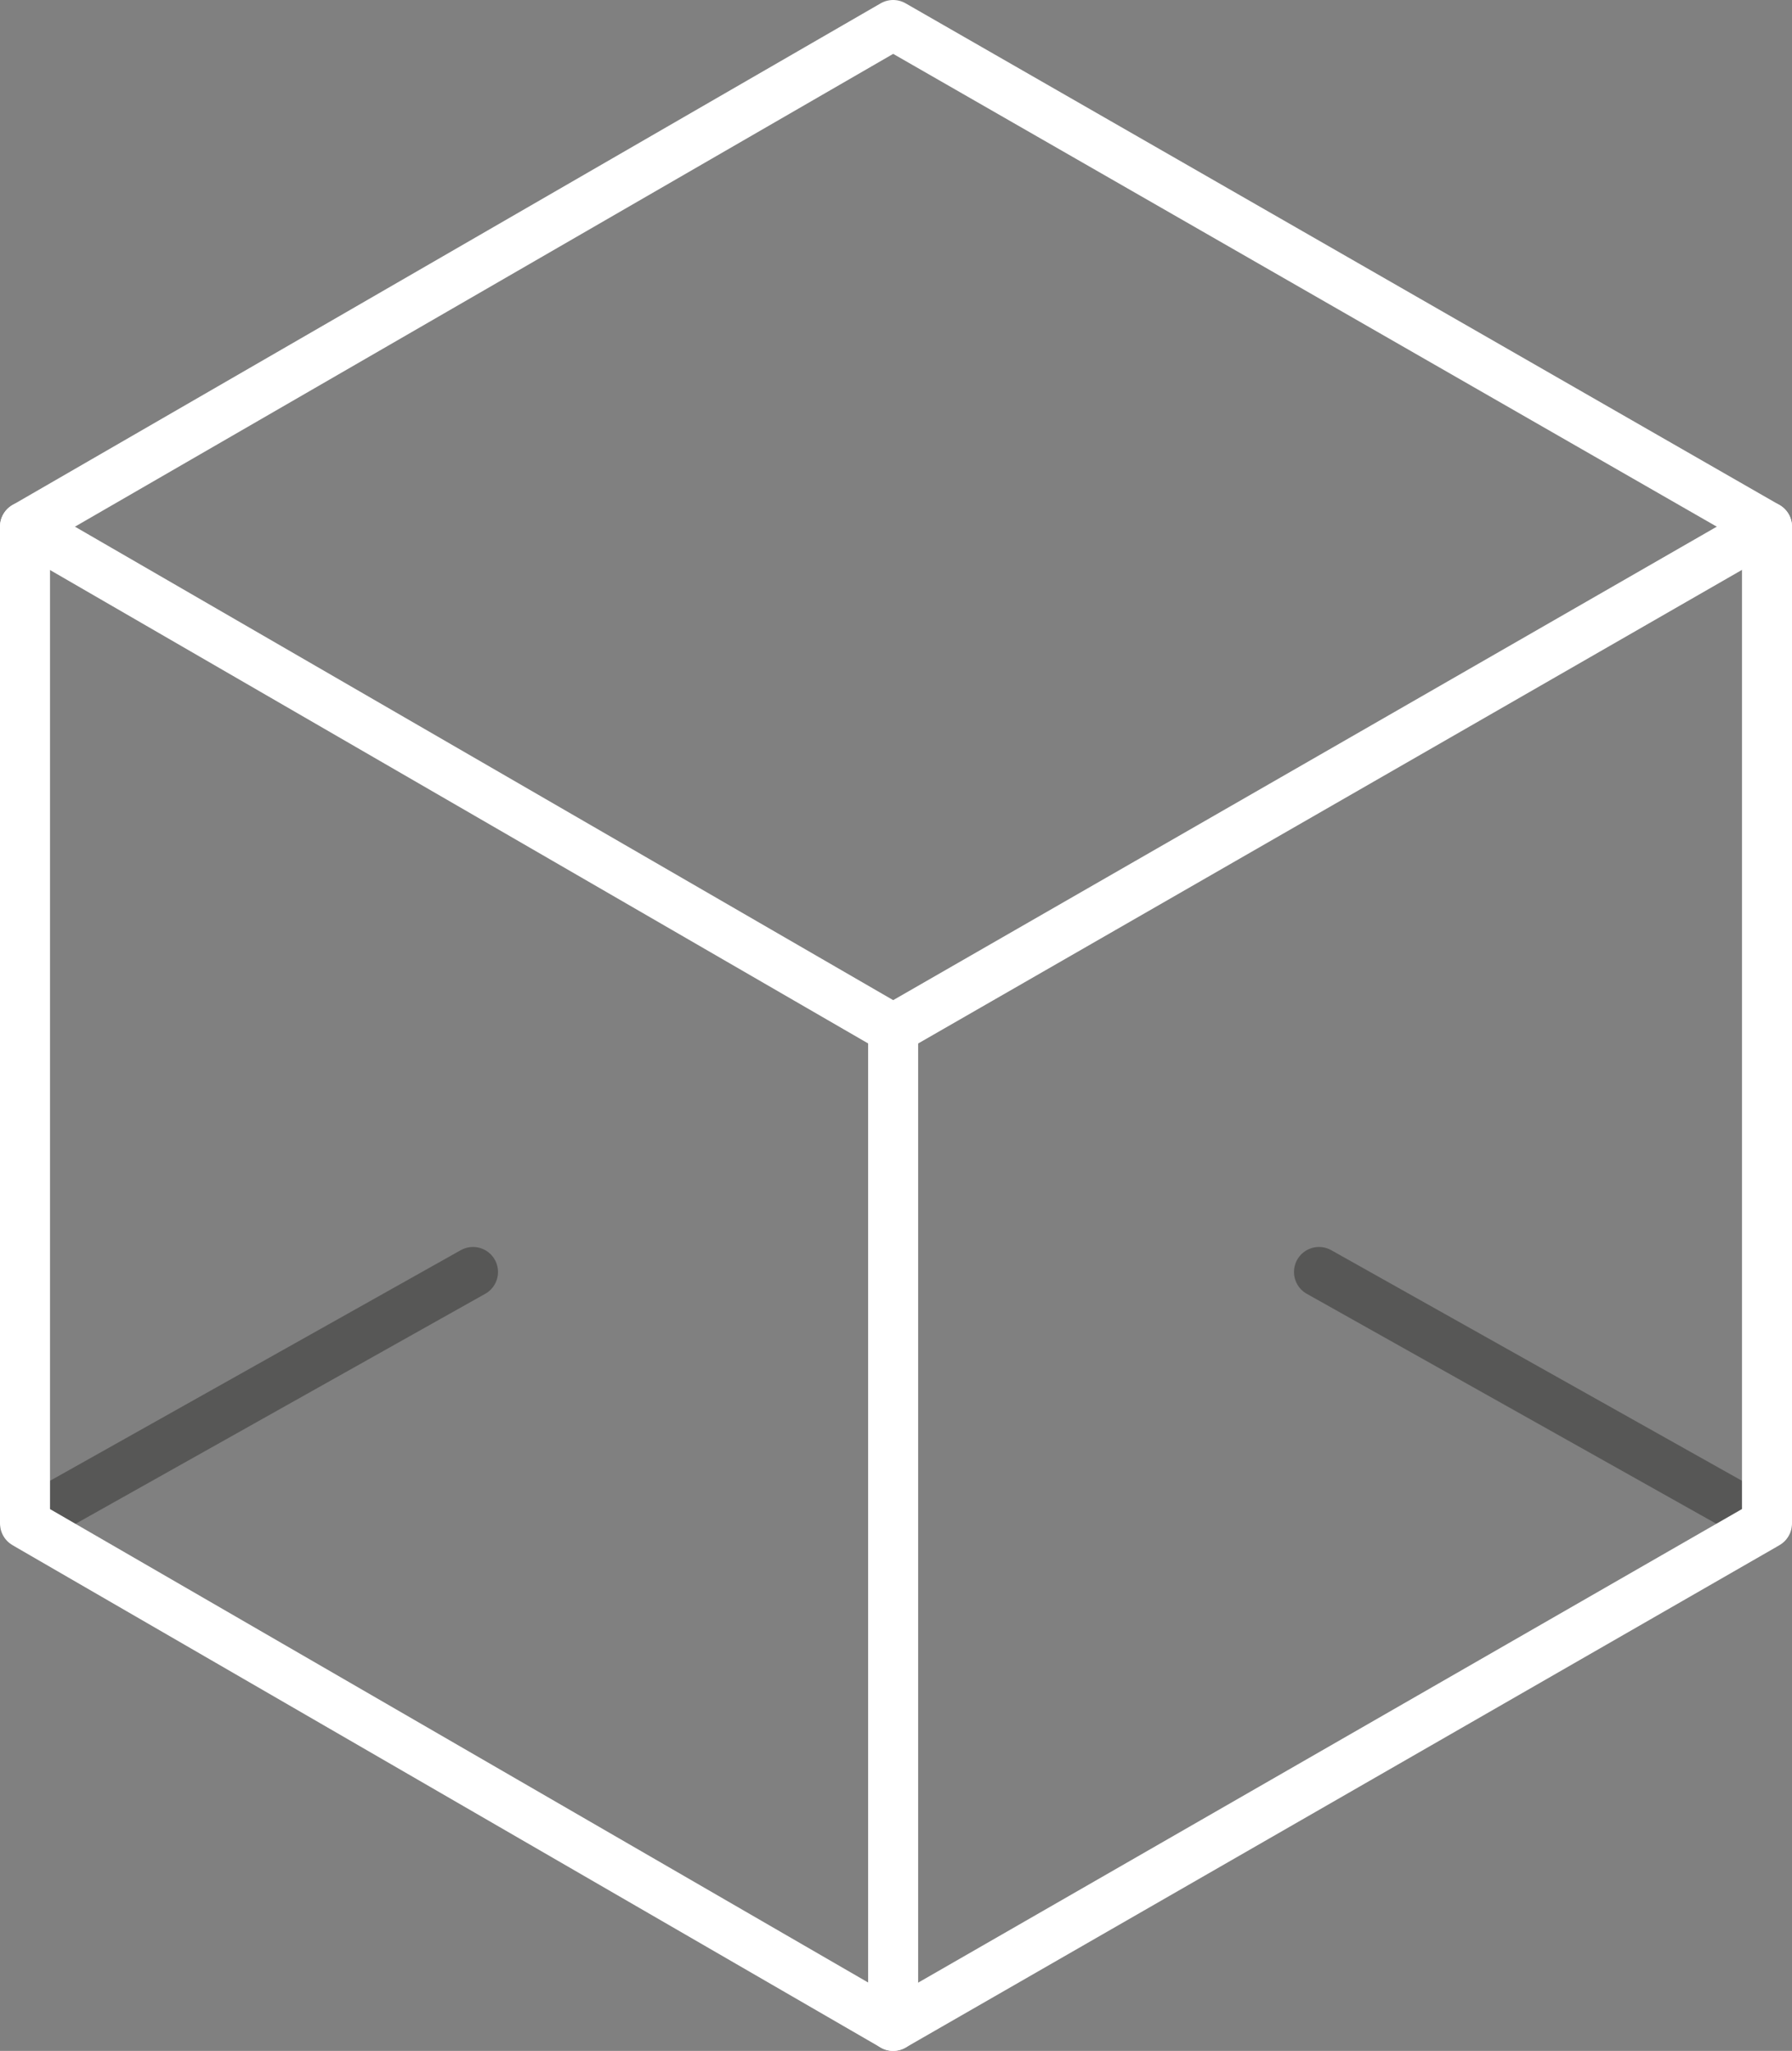 <svg xmlns="http://www.w3.org/2000/svg" xmlns:xlink="http://www.w3.org/1999/xlink" id="Layer_1" x="0px" y="0px" viewBox="0 0 250.8 287" style="enable-background:new 0 0 250.8 287;" xml:space="preserve"><rect x="0" y="0" width="250.8" height="287" fill="#808080" stroke="none"/><style type="text/css">	.st0{fill:none;stroke:#575756;stroke-width:7;stroke-linecap:round;stroke-linejoin:round;}	.st1{fill:none;stroke:#FFFFFF;stroke-width:7;stroke-linecap:round;stroke-linejoin:round;}</style><g id="Layer_2_00000171695262908418335890000013905294188246071702_">	<g id="Layer_1-2">		<line class="st0" x1="3.5" y1="213.2" x2="66.2" y2="178"></line>		<line class="st0" x1="247.3" y1="213.2" x2="184.6" y2="178"></line>		<line class="st1" x1="125" y1="283.5" x2="125" y2="144"></line>		<polyline class="st1" points="247.3,73.7 125,144 3.5,73.7   "></polyline>		<polygon class="st1" points="3.5,73.7 3.5,213.2 125,283.5 247.3,213.2 247.3,73.7 125,3.5   "></polygon>	</g></g></svg>